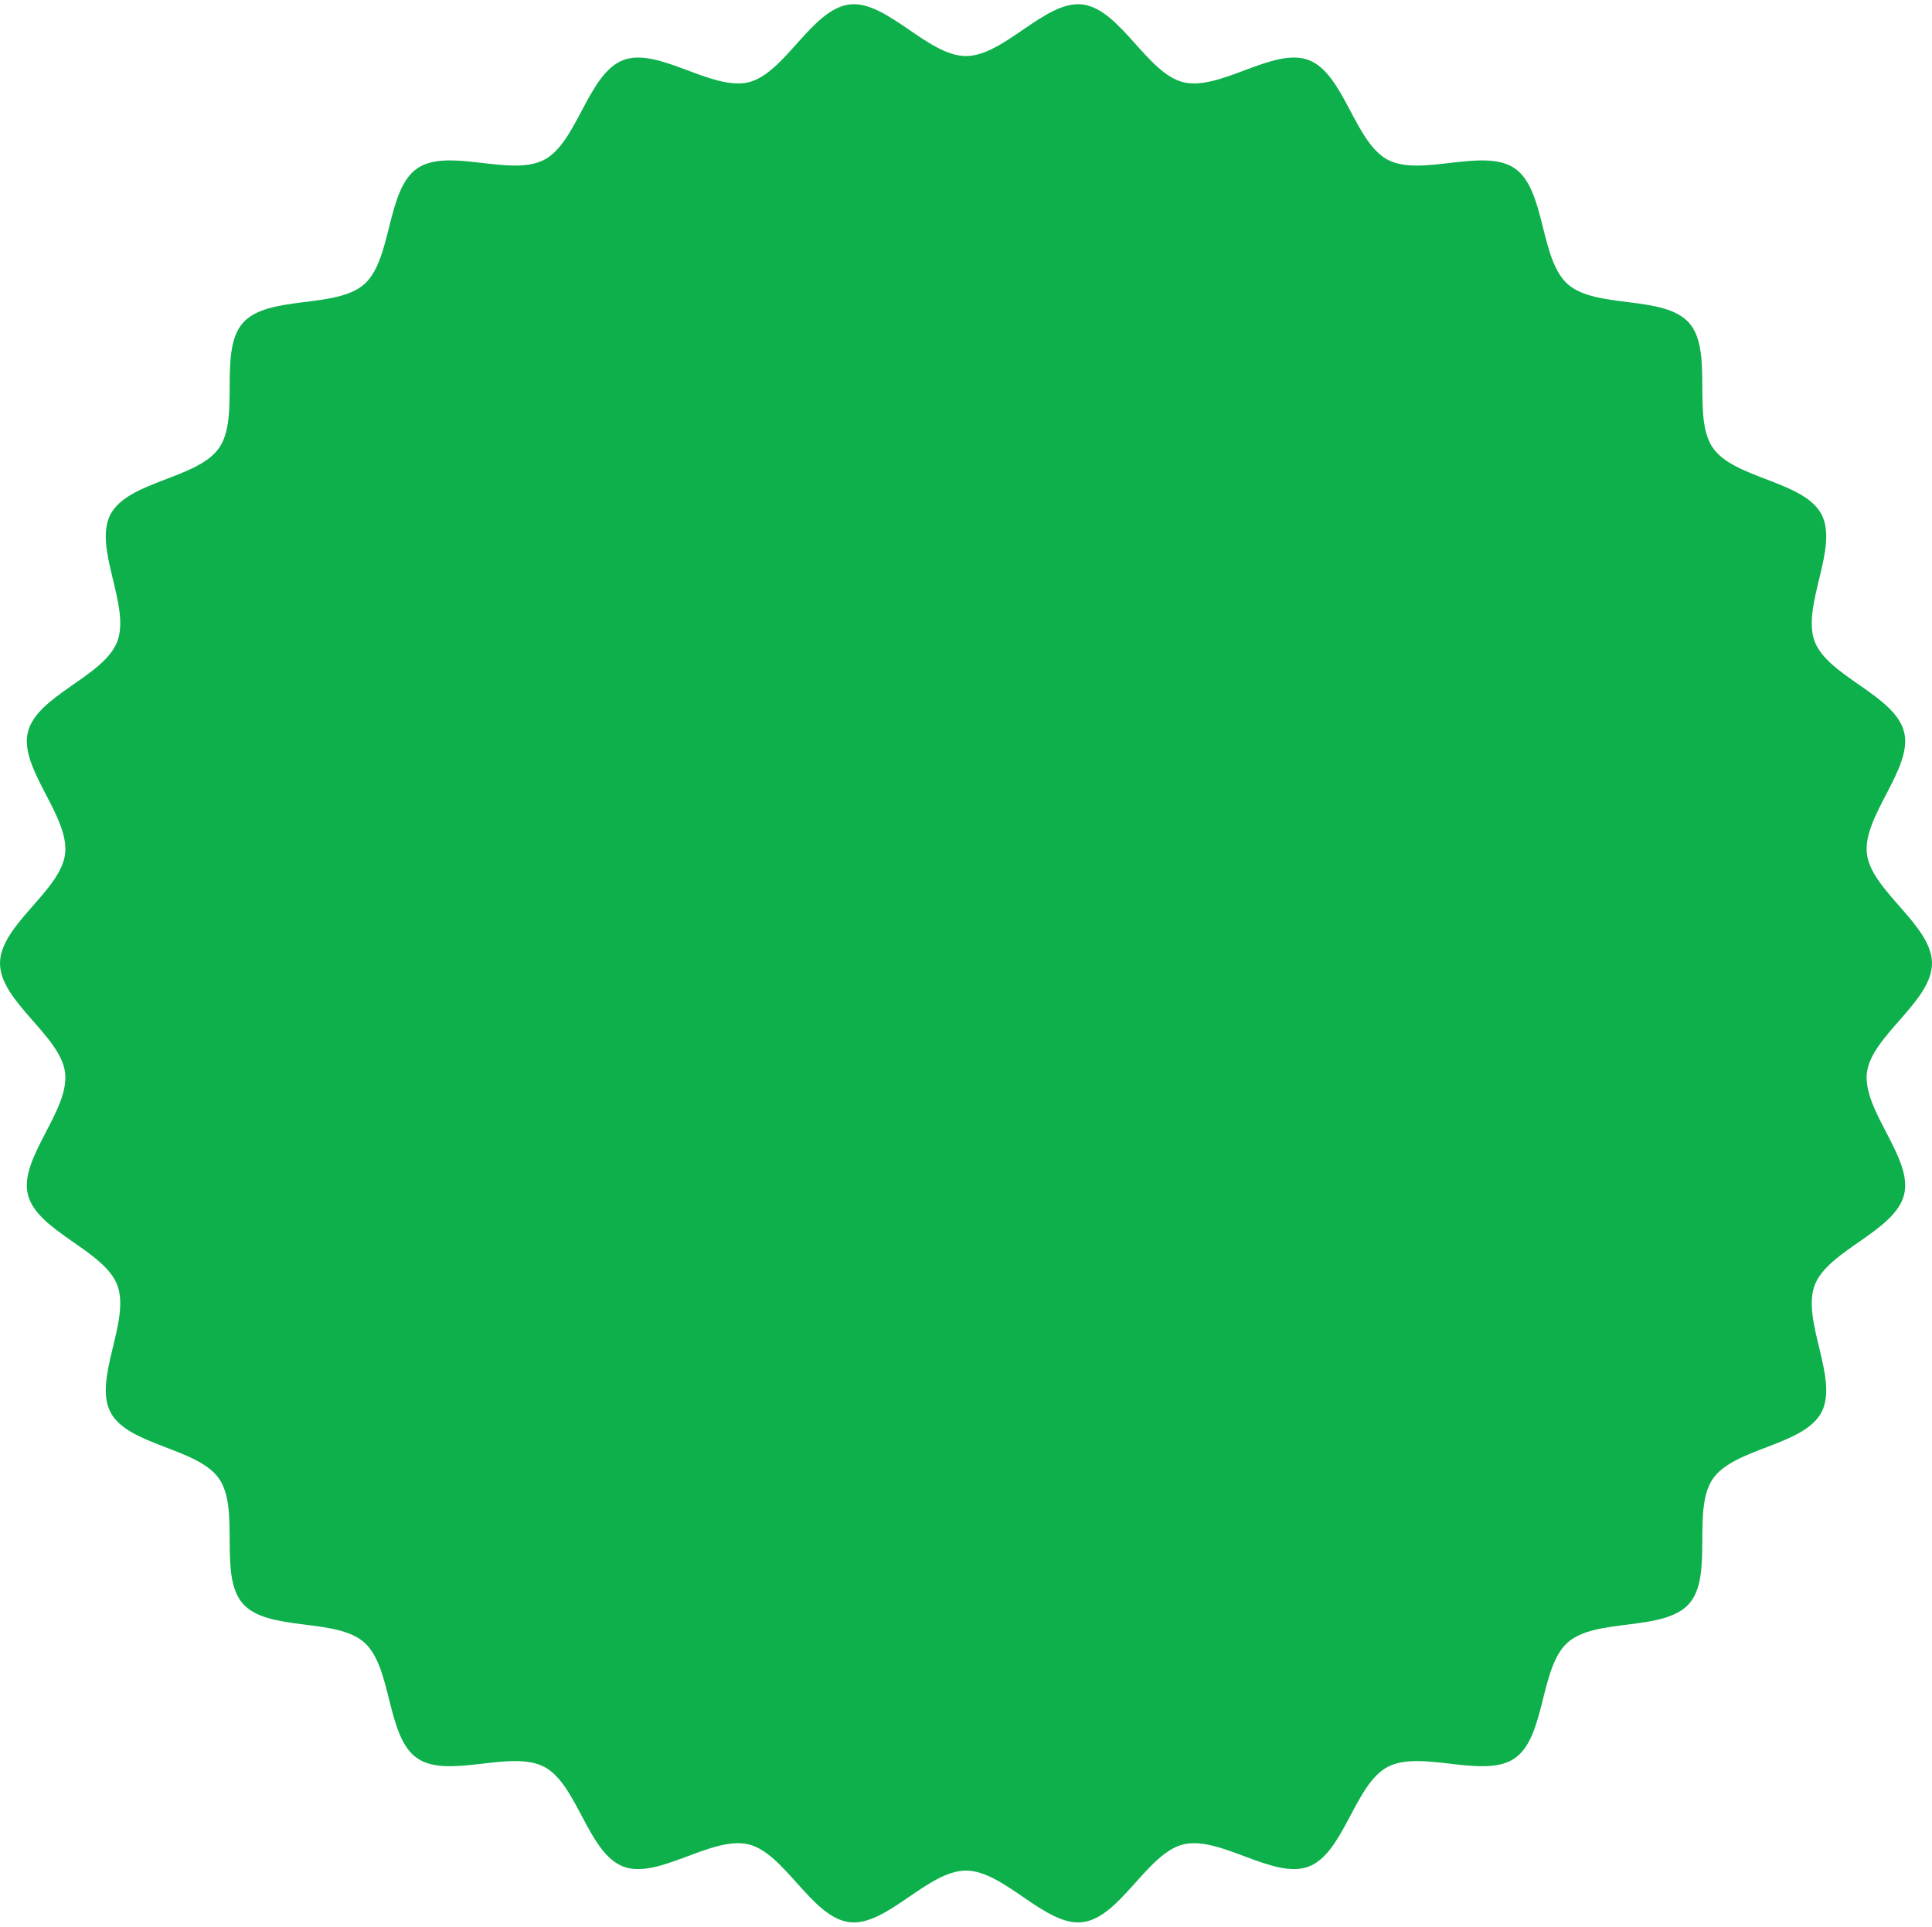 <?xml version="1.0" encoding="UTF-8" standalone="no"?><svg xmlns="http://www.w3.org/2000/svg" xmlns:xlink="http://www.w3.org/1999/xlink" fill="#000000" height="2770.4" preserveAspectRatio="xMidYMid meet" version="1" viewBox="611.2 614.8 2777.6 2770.4" width="2777.6" zoomAndPan="magnify"><g id="change1_1"><path d="M 3388.785 2000.004 C 3388.785 2054.949 3301.633 2104.109 3295.23 2157.344 C 3288.684 2211.754 3361.57 2280.211 3348.746 2332.422 C 3335.688 2385.492 3239.305 2412.363 3220.18 2462.75 C 3200.844 2513.723 3255.086 2597.742 3229.93 2645.543 C 3204.605 2693.711 3104.586 2696.633 3073.816 2741.129 C 3042.902 2785.82 3075.457 2880.41 3039.535 2920.961 C 3003.523 2961.562 2905.707 2940.562 2865.105 2976.551 C 2824.562 3012.5 2833.691 3112.141 2788.992 3143.051 C 2744.48 3173.82 2654.523 3130.121 2606.352 3155.449 C 2558.555 3180.59 2543.586 3279.539 2492.586 3298.883 C 2442.215 3318 2365.414 3253.969 2312.336 3267 C 2260.133 3279.832 2221.777 3372.262 2167.367 3378.801 C 2114.145 3385.203 2054.949 3304.621 1999.996 3304.621 C 1945.051 3304.621 1885.84 3385.203 1832.609 3378.801 C 1778.207 3372.262 1739.867 3279.832 1687.66 3267 C 1634.59 3253.969 1557.781 3318 1507.387 3298.883 C 1456.41 3279.531 1441.438 3180.59 1393.629 3155.449 C 1345.469 3130.121 1255.488 3173.82 1210.988 3143.039 C 1166.301 3112.141 1175.43 3012.492 1134.879 2976.551 C 1094.277 2940.551 996.461 2961.551 960.465 2920.949 C 924.516 2880.402 957.086 2785.812 926.18 2741.121 C 895.406 2696.621 795.379 2693.703 770.047 2645.531 C 744.91 2597.73 799.156 2513.723 779.812 2462.742 C 760.691 2412.352 664.293 2385.48 651.258 2332.41 C 638.43 2280.211 711.305 2211.742 704.766 2157.344 C 698.371 2104.109 611.211 2054.949 611.211 2000.004 C 611.211 1945.051 698.371 1895.875 704.77 1842.652 C 711.305 1788.246 638.434 1719.785 651.258 1667.578 C 664.297 1614.504 760.695 1587.641 779.816 1537.246 C 799.16 1486.289 744.914 1402.258 770.055 1354.461 C 795.387 1306.289 895.41 1303.379 926.188 1258.867 C 957.09 1214.188 924.523 1119.594 960.473 1079.031 C 996.469 1038.449 1094.289 1059.449 1134.891 1023.461 C 1175.438 987.492 1166.309 887.867 1211 856.953 C 1255.508 826.184 1345.48 869.883 1393.641 844.539 C 1441.438 819.406 1456.418 720.465 1507.398 701.133 C 1557.789 682.004 1634.598 746.039 1687.668 733.004 C 1739.867 720.176 1778.219 627.742 1832.617 621.215 C 1885.848 614.809 1945.051 695.395 1999.996 695.395 C 2054.949 695.395 2114.168 614.809 2167.391 621.215 C 2221.797 627.742 2260.133 720.176 2312.336 733.004 C 2365.414 746.039 2442.215 682.004 2492.609 701.133 C 2543.586 720.465 2558.555 819.406 2606.371 844.562 C 2654.523 869.883 2744.5 826.184 2789.012 856.953 C 2833.691 887.867 2824.562 987.516 2865.125 1023.461 C 2905.707 1059.449 3003.547 1038.449 3039.535 1079.055 C 3075.48 1119.594 3042.922 1214.188 3073.816 1258.887 C 3104.586 1303.379 3204.605 1306.309 3229.949 1354.48 C 3255.086 1402.277 3200.844 1486.289 3220.18 1537.266 C 3239.305 1587.664 3335.711 1614.523 3348.746 1667.602 C 3361.57 1719.785 3288.703 1788.266 3295.23 1842.652 C 3301.633 1895.895 3388.785 1945.051 3388.785 2000.004" fill="#0db04b"/></g></svg>